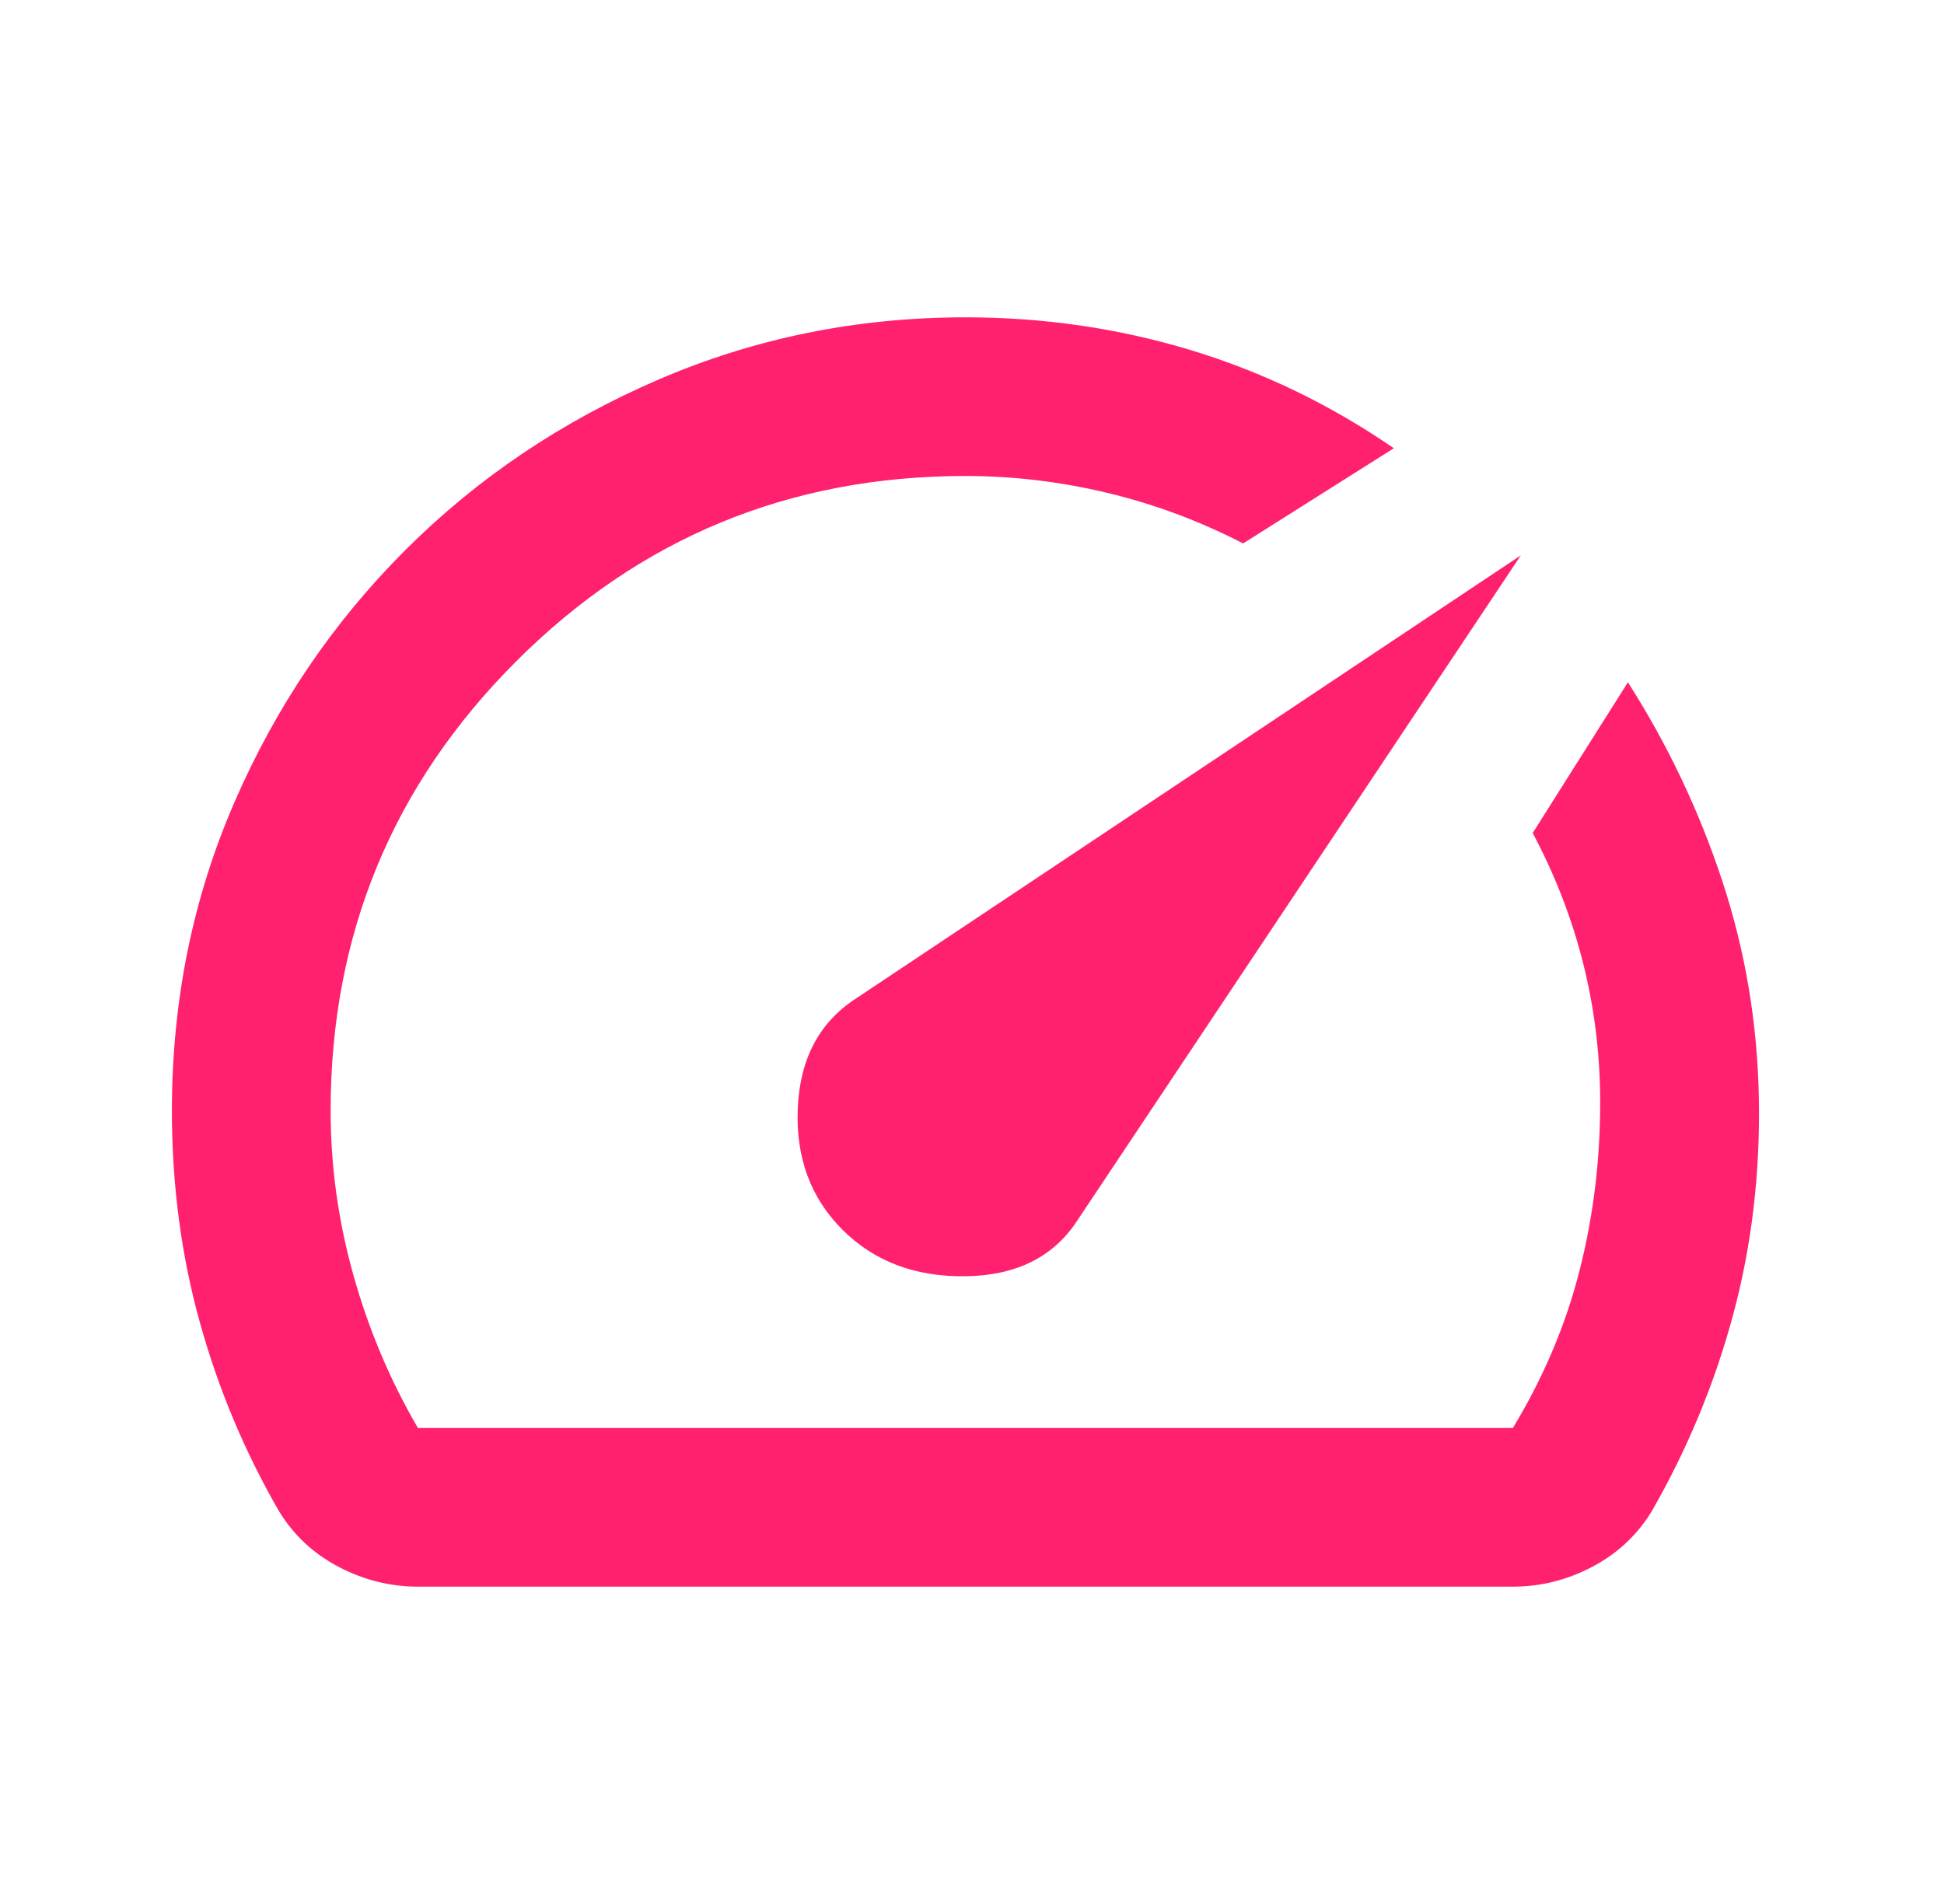 <svg width="49" height="48" viewBox="0 0 49 48" fill="none" xmlns="http://www.w3.org/2000/svg">
<path d="M21.233 31C22.034 31.8 23.067 32.192 24.334 32.175C25.6 32.158 26.534 31.7 27.134 30.8L38.334 14L21.534 25.2C20.634 25.8 20.159 26.717 20.108 27.95C20.058 29.183 20.433 30.2 21.233 31ZM24.334 8C26.3 8 28.192 8.275 30.009 8.825C31.825 9.375 33.533 10.2 35.133 11.3L31.334 13.7C30.233 13.133 29.092 12.708 27.909 12.425C26.725 12.142 25.534 12 24.334 12C19.9 12 16.125 13.558 13.008 16.675C9.892 19.792 8.334 23.567 8.334 28C8.334 29.4 8.525 30.783 8.909 32.15C9.292 33.517 9.834 34.8 10.534 36H38.133C38.9 34.733 39.459 33.417 39.809 32.05C40.158 30.683 40.334 29.267 40.334 27.8C40.334 26.6 40.192 25.433 39.908 24.3C39.625 23.167 39.2 22.067 38.633 21L41.033 17.2C42.033 18.767 42.825 20.433 43.408 22.2C43.992 23.967 44.3 25.8 44.334 27.7C44.367 29.6 44.15 31.417 43.684 33.15C43.217 34.883 42.533 36.533 41.633 38.1C41.267 38.7 40.767 39.167 40.133 39.5C39.5 39.833 38.834 40 38.133 40H10.534C9.834 40 9.167 39.833 8.534 39.5C7.9 39.167 7.4 38.7 7.034 38.1C6.167 36.6 5.5 35.008 5.034 33.325C4.567 31.642 4.333 29.867 4.333 28C4.333 25.233 4.859 22.642 5.909 20.225C6.958 17.808 8.392 15.692 10.209 13.875C12.025 12.058 14.15 10.625 16.584 9.575C19.017 8.525 21.6 8 24.334 8Z" fill="#FF216F"/>
</svg>
